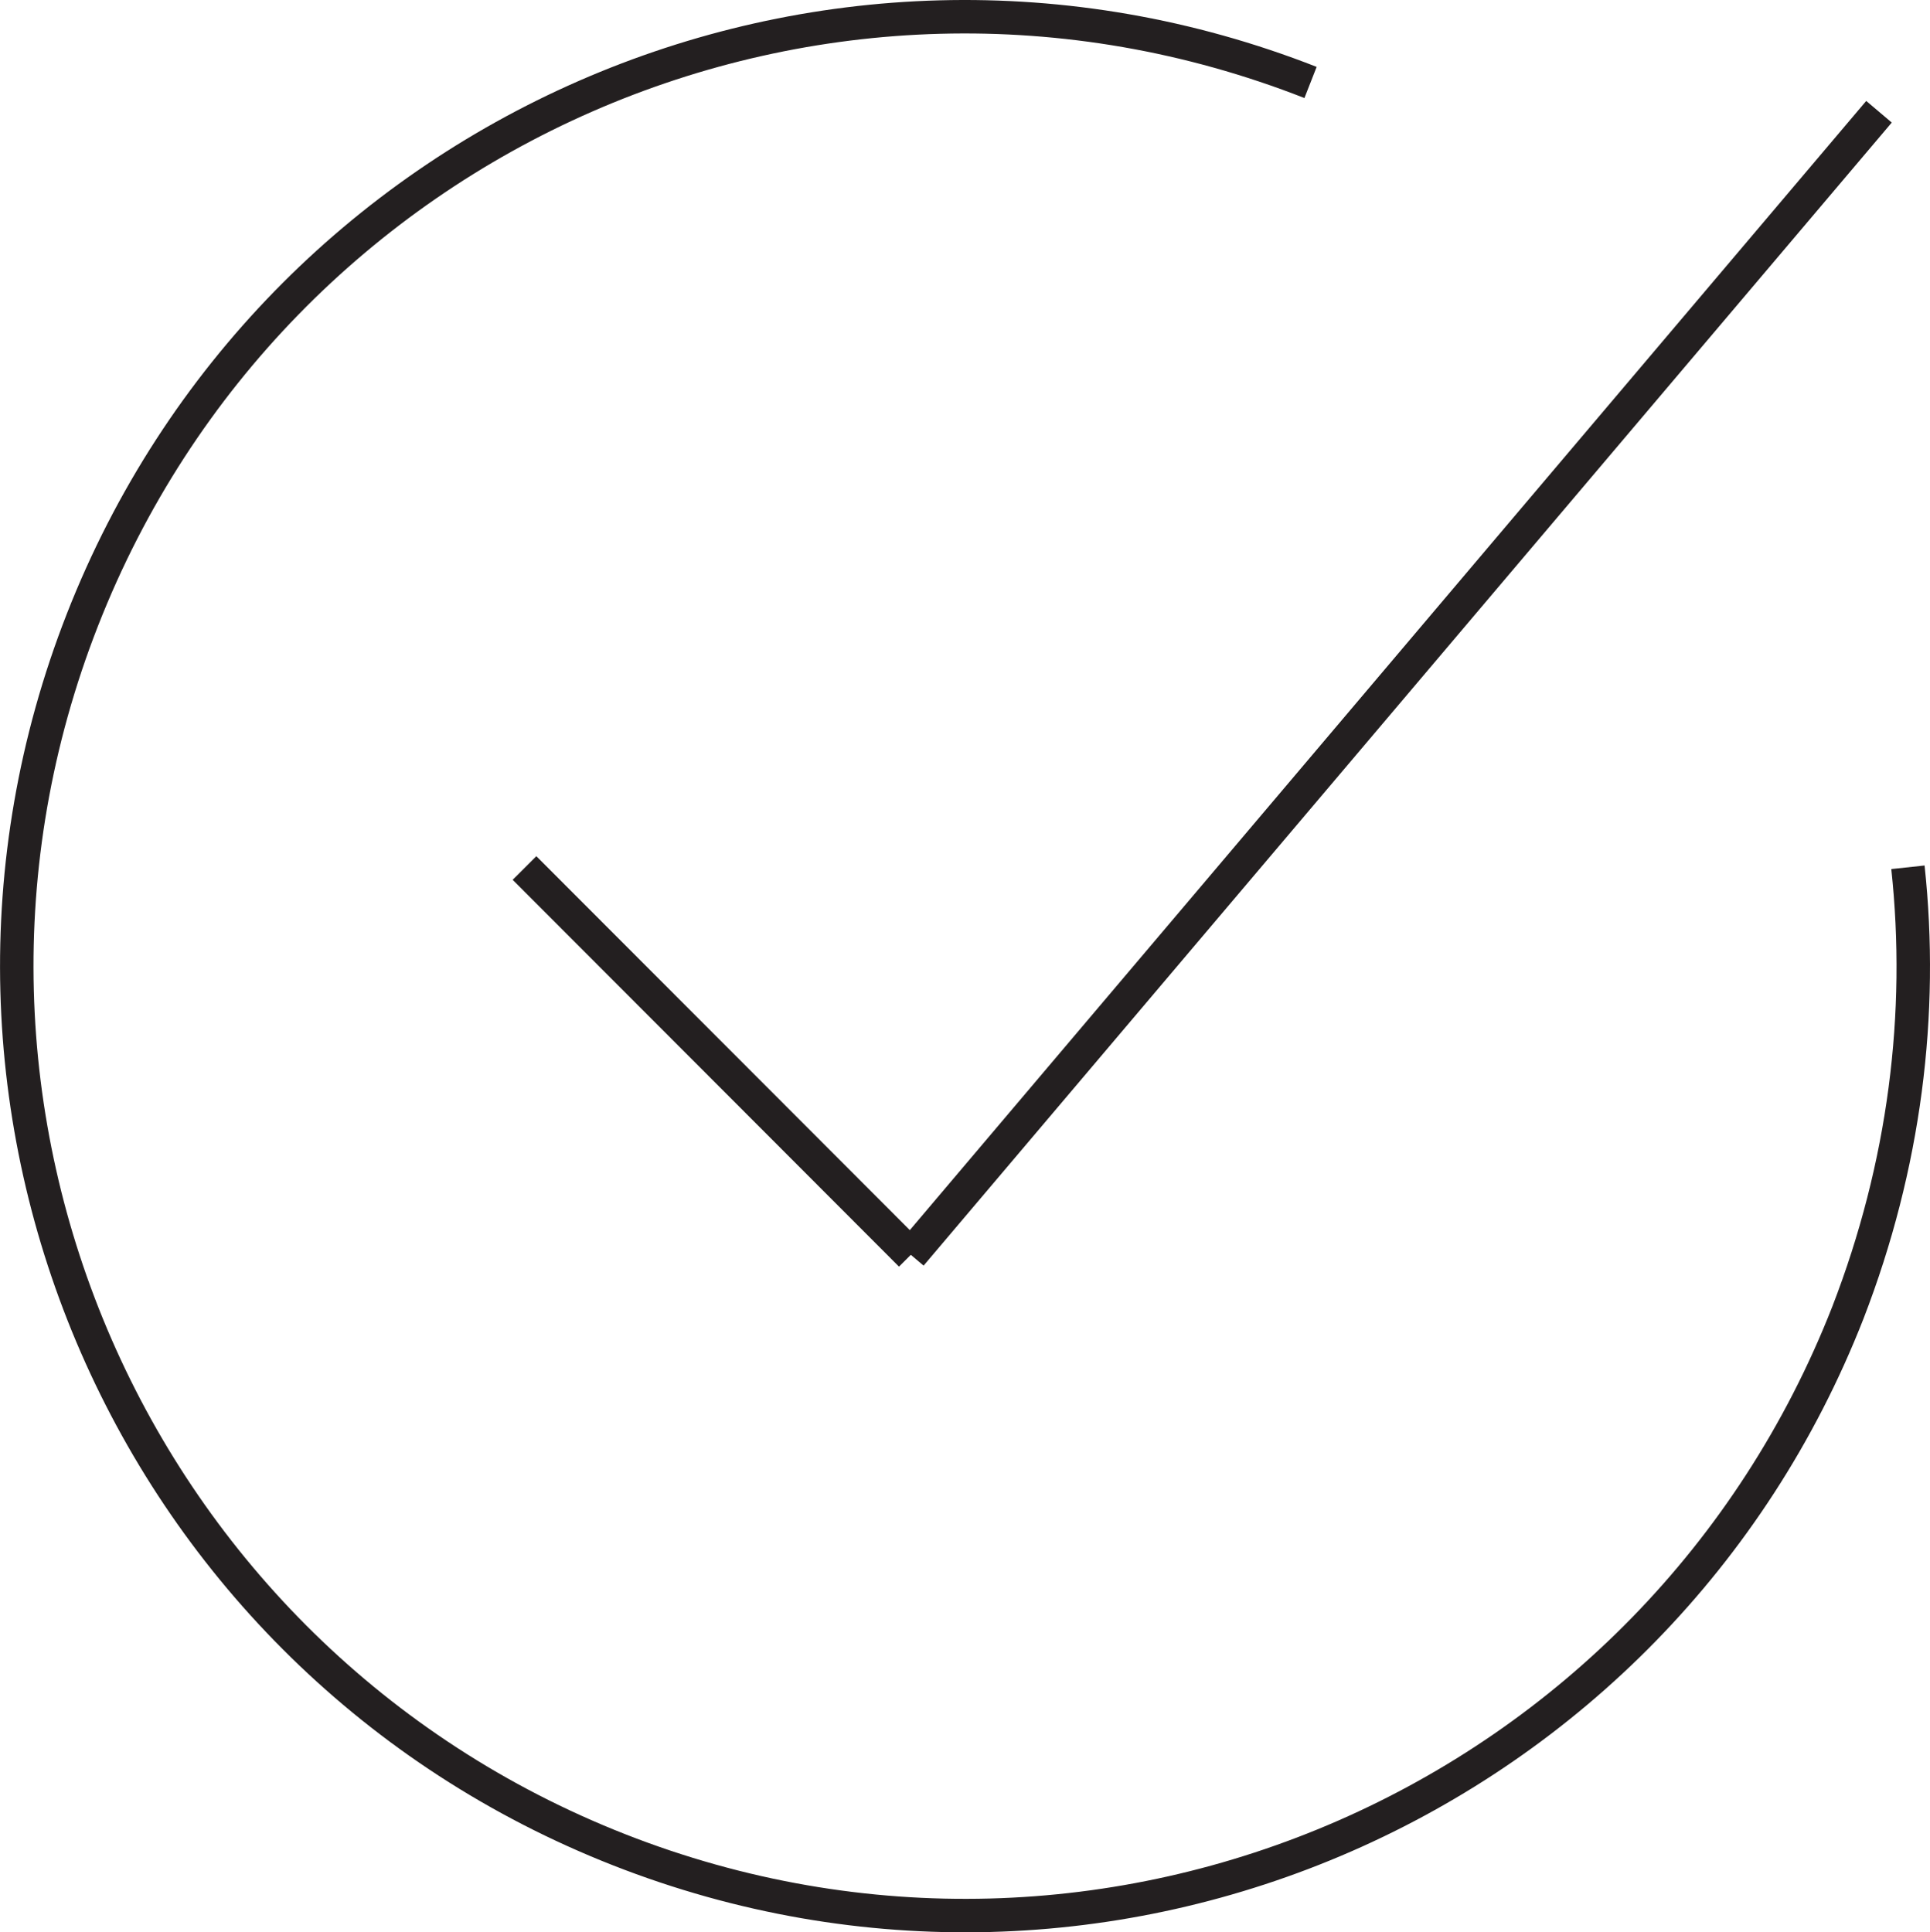 <?xml version="1.0" encoding="UTF-8"?>
<svg id="Layer_2" data-name="Layer 2" xmlns="http://www.w3.org/2000/svg" viewBox="0 0 106.71 106.85">
  <defs>
    <style>
      .cls-1 {
        fill: none;
        stroke: #231f20;
        stroke-miterlimit: 10;
        stroke-width: 1.85px;
      }
    </style>
  </defs>
  <g id="checkmark">
    <path class="cls-1" d="M105.49,47.96c.87,8.09-.17,16.49-3.32,24.63-10.57,26.99-40.98,40.29-67.94,29.7S-6.01,61.26,4.56,34.27C15.13,7.28,45.5-6.02,72.46,4.56"/>
    <g>
      <line class="cls-1" x1="29" y1="48" x2="50.36" y2="69.39"/>
      <line class="cls-1" x1="103.89" y1="6.18" x2="50.36" y2="69.39"/>
    </g>
  </g>
</svg>